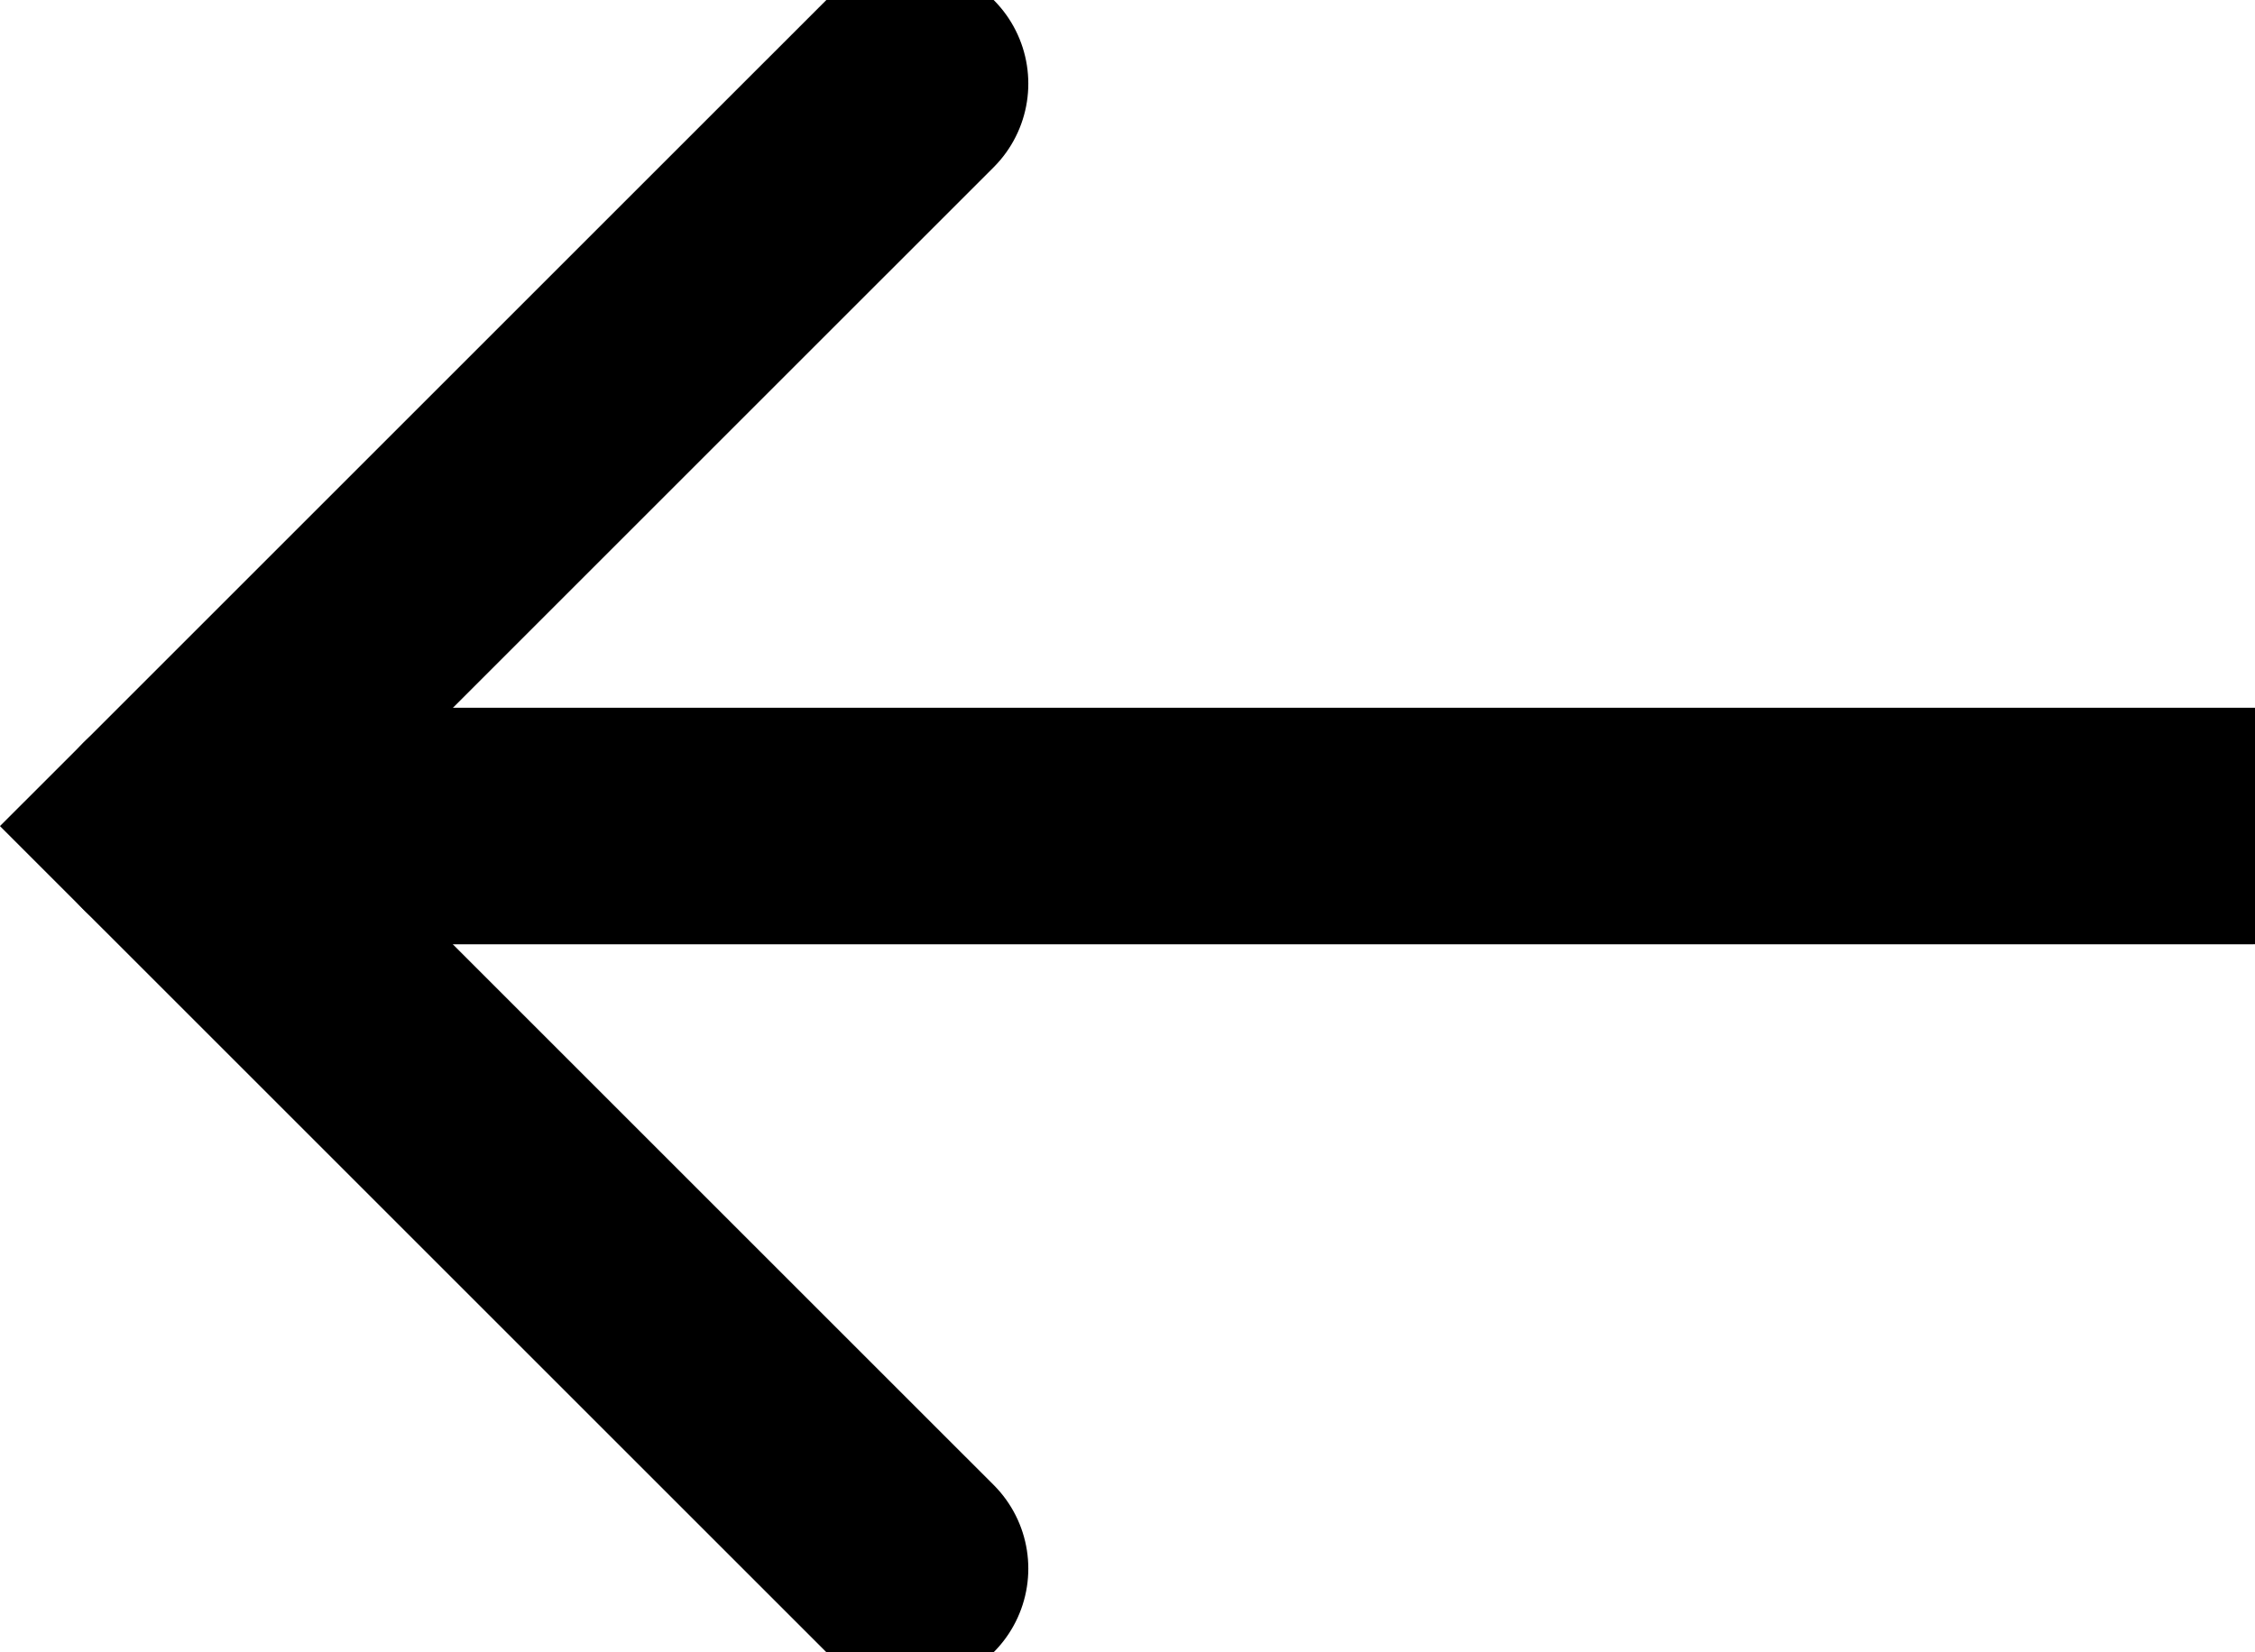 <svg xmlns="http://www.w3.org/2000/svg" width="38.126" height="27.943" viewBox="0 0 38.126 27.943"><defs><style>.a{fill:none;stroke:#000;stroke-linecap:round;stroke-width:4px;}</style></defs><g transform="translate(2.828 1.414)"><path class="a" d="M797.529,523.016l-12.558,12.557,12.558,12.557" transform="translate(-784.971 -523.016)"/><path class="a" d="M776.979,527.691h35.3" transform="translate(-776.978 -515.135)"/></g></svg>